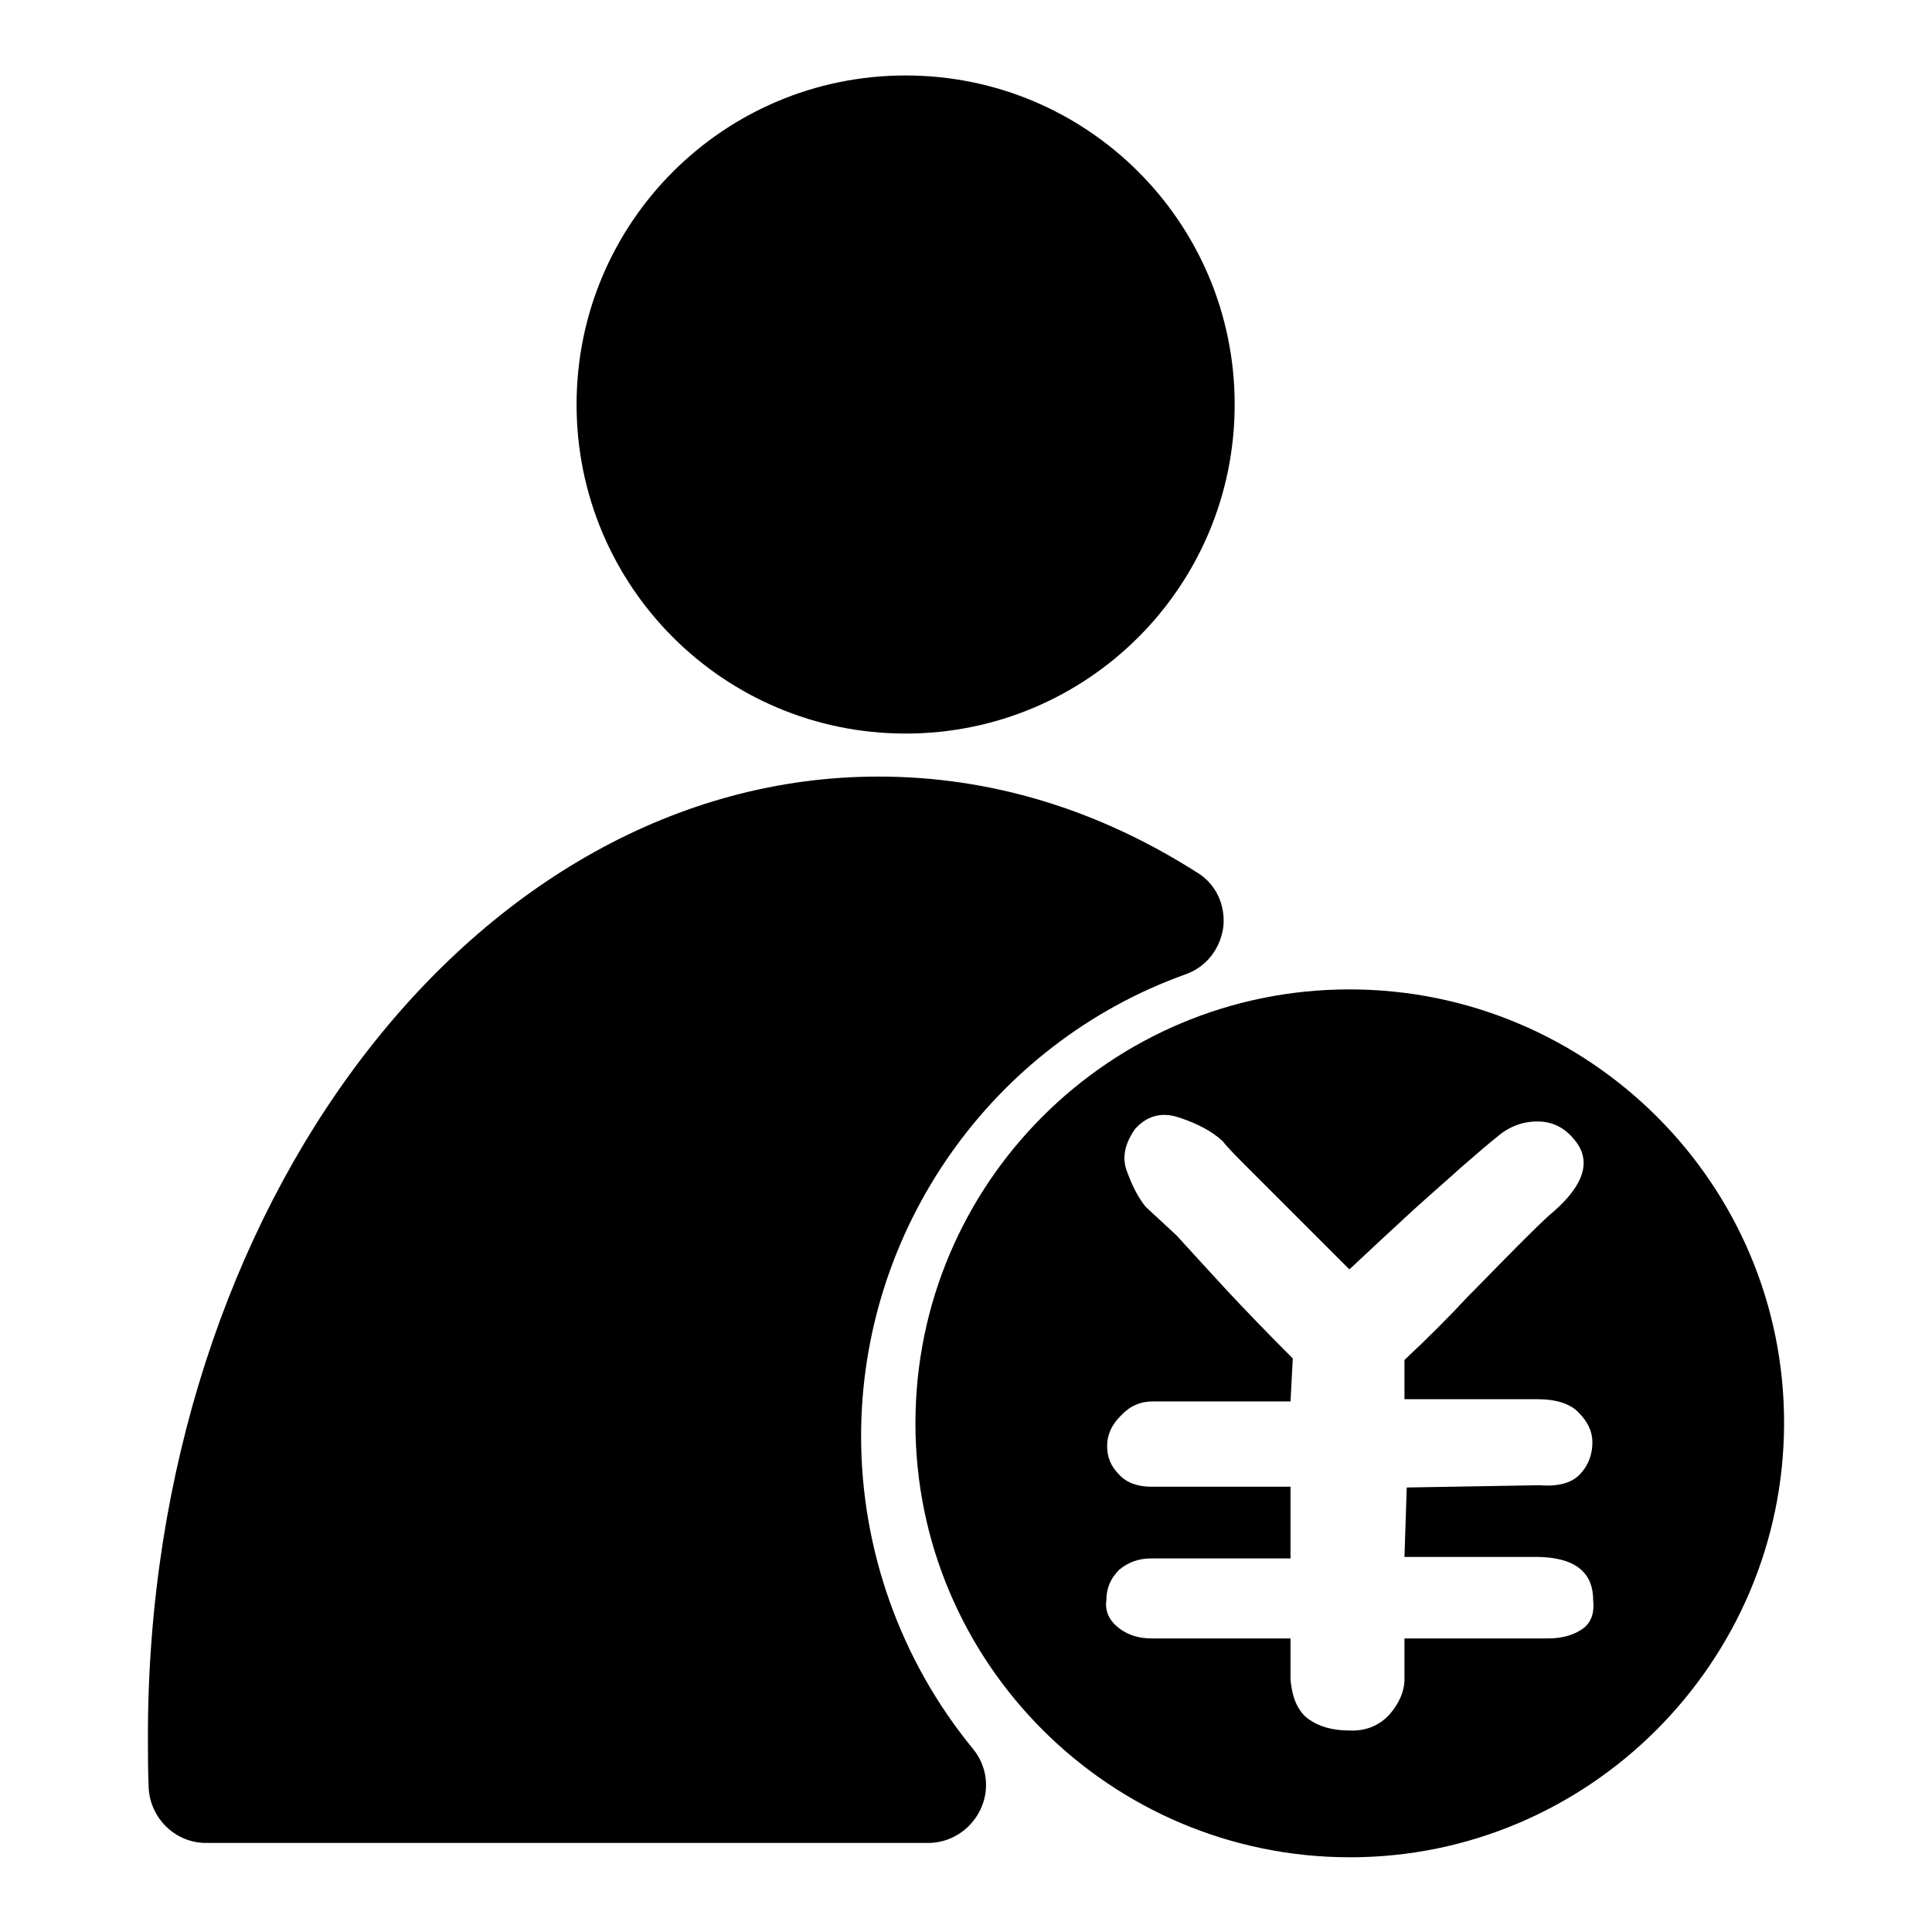 <?xml version="1.0" encoding="utf-8"?>
<!-- Svg Vector Icons : http://www.onlinewebfonts.com/icon -->
<!DOCTYPE svg PUBLIC "-//W3C//DTD SVG 1.1//EN" "http://www.w3.org/Graphics/SVG/1.1/DTD/svg11.dtd">
<svg version="1.1" xmlns="http://www.w3.org/2000/svg" xmlns:xlink="http://www.w3.org/1999/xlink" x="0px" y="0px" viewBox="0 0 256 256" enable-background="new 0 0 256 256" xml:space="preserve">
<g> <path fill="#000000" d="M114.1,190.3c0-27.4,17.3-52,43-61.2c2.8-1,4.6-3.4,5-6.3c0.3-2.9-1-5.7-3.5-7.2 c-13.2-8.4-27.4-12.7-42.2-12.7c-53.4,0-96.8,57-96.8,127.1c0,2.3,0,4.6,0.1,6.9c0.2,4,3.5,7.3,7.6,7.3h95.7c2.9,0,5.6-1.7,6.9-4.4 c1.3-2.7,0.9-5.8-1-8.1C119.3,220,114.1,205.3,114.1,190.3z M178.8,131.1c-31.7,0-57.5,25.7-57.5,57.5c0,31.7,25.8,57.5,57.6,57.5 c31.6,0,57.4-25.8,57.5-57.4C236.5,156.9,210.6,131.1,178.8,131.1L178.8,131.1z M203.5,206.3L203.5,206.3L203.5,206.3 c5,0,7.6,1.9,7.6,5.7c0.2,1.8-0.3,3.1-1.5,3.9c-1.2,0.8-2.7,1.2-4.5,1.2h-19v5.4c0,1.6-0.7,3.2-2,4.7c-1.4,1.5-3.2,2.2-5.3,2.1 c-2.2,0-4-0.5-5.4-1.5c-1.4-1-2.2-2.8-2.4-5.3v-5.4h-18.4c-1.8,0-3.3-0.5-4.5-1.5c-1.2-1-1.7-2.2-1.5-3.6c0-1.6,0.6-2.9,1.7-4 c1.2-1,2.6-1.5,4.2-1.5H171V197h-18.4c-1.8,0-3.3-0.5-4.3-1.6c-1.1-1.1-1.6-2.3-1.6-3.8c0-1.5,0.6-2.8,1.8-4 c1.2-1.3,2.6-1.9,4.2-1.9H171l0.3-5.7c-3.3-3.3-6.2-6.3-8.9-9.2c-2.3-2.5-4.5-4.9-6.5-7.1l-4.1-3.8c-0.9-1.1-1.7-2.6-2.4-4.5 c-0.8-1.9-0.4-3.8,1-5.8c1.6-1.8,3.6-2.3,5.9-1.5c2.4,0.8,4.3,1.8,5.7,3.1c0.7,0.9,2,2.2,3.8,4l5.7,5.7l7.3,7.3 c3.1-2.9,5.9-5.5,8.4-7.8c2.2-2,4.4-3.9,6.5-5.8c2.2-1.9,3.7-3.2,4.6-3.9c1.6-1.4,3.4-2.1,5.4-2.1c2,0,3.6,0.8,4.9,2.4 c2.3,2.7,1.4,5.9-2.7,9.5c-1.1,0.9-2.7,2.5-4.9,4.7c-2.2,2.2-4.4,4.5-6.5,6.6c-2.5,2.7-5.3,5.5-8.4,8.4v5.2h17.6 c2.5,0,4.4,0.6,5.5,1.8c1.2,1.2,1.8,2.5,1.8,3.9c0,1.6-0.5,3-1.6,4.2c-1.1,1.2-2.9,1.7-5.4,1.5l-17.6,0.3l-0.3,9.2H203.5 L203.5,206.3z M163.6,53.6c0,24.1-19.5,43.6-43.6,43.6c-24.1,0-43.6-19.5-43.6-43.6S95.9,10,120,10C144.1,10,163.6,29.5,163.6,53.6 z"/></g>
</svg>